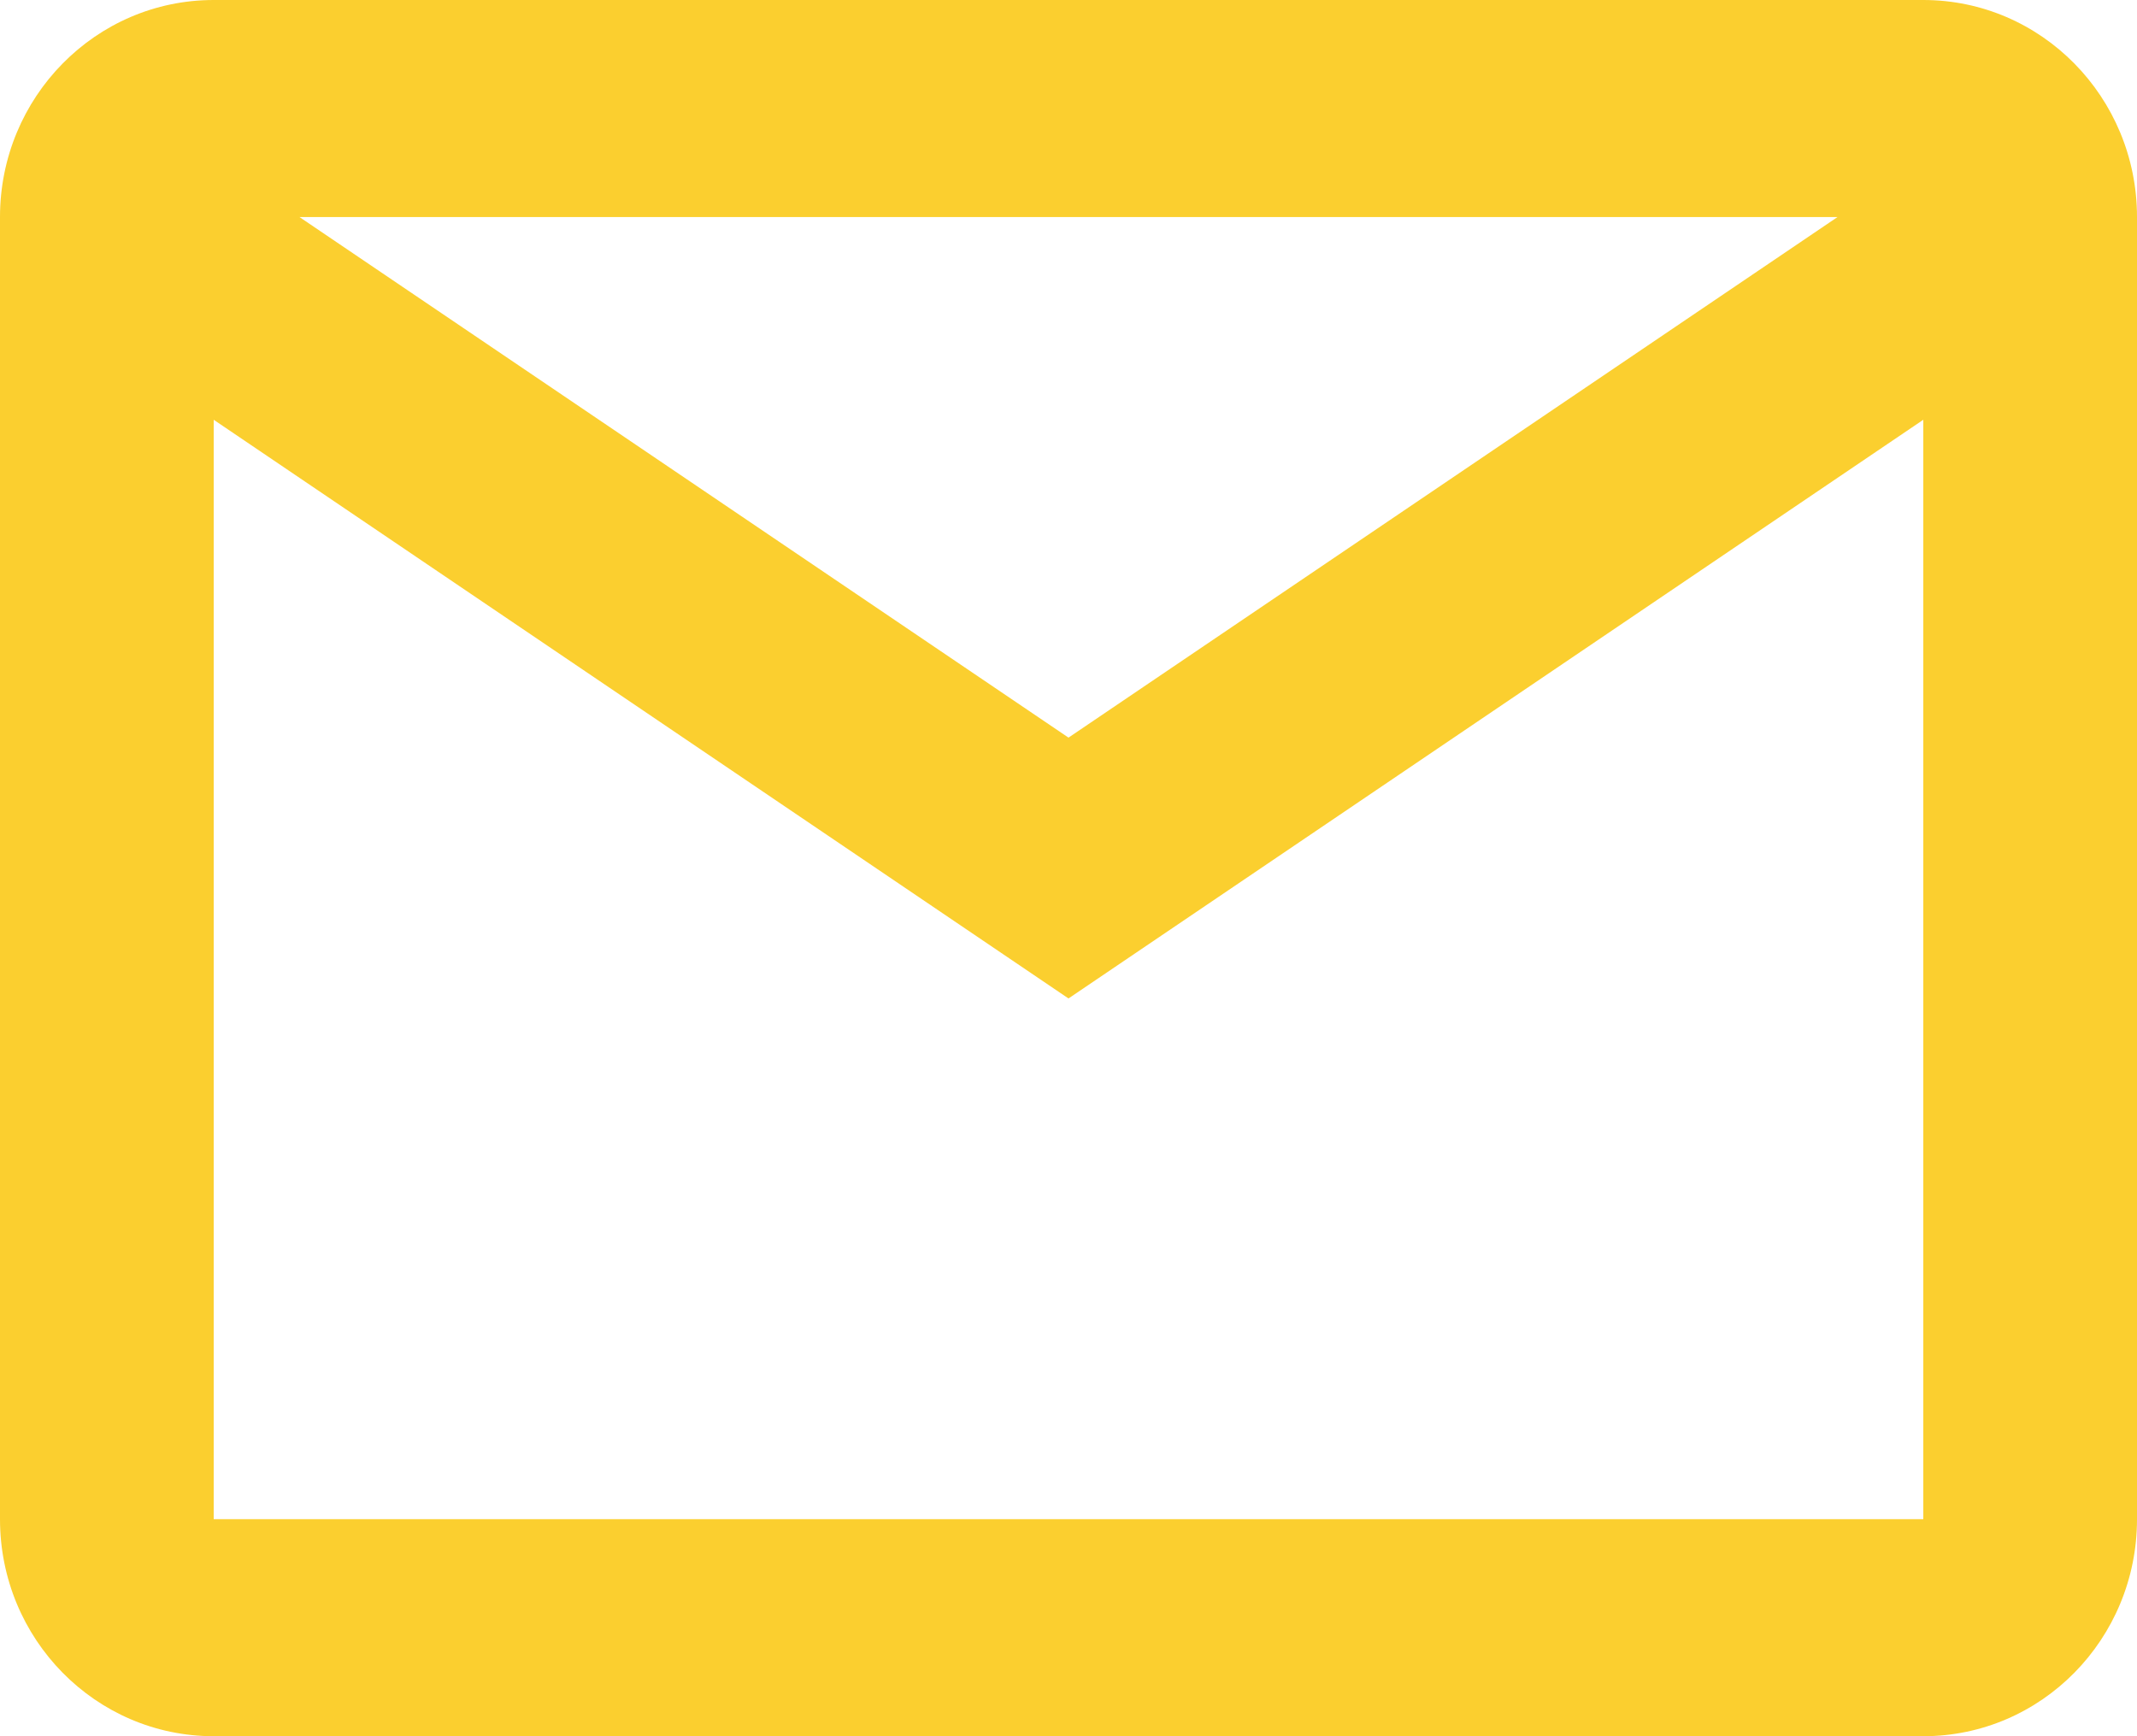 <?xml version="1.0" encoding="UTF-8"?> <svg xmlns="http://www.w3.org/2000/svg" width="16" height="13" viewBox="0 0 16 13" fill="none"><path fill-rule="evenodd" clip-rule="evenodd" d="M0 1.625C0 0.728 0.716 0 1.6 0H14.4C15.284 0 16 0.728 16 1.625V11.375C16 12.273 15.284 13 14.4 13H1.6C0.716 13 0 12.273 0 11.375V1.625ZM14.4 3.143V11.375H1.6V3.143L8 7.476L14.4 3.143ZM13.758 1.625H2.242L8 5.523L13.758 1.625Z" fill="#FBCF2F"></path></svg> 